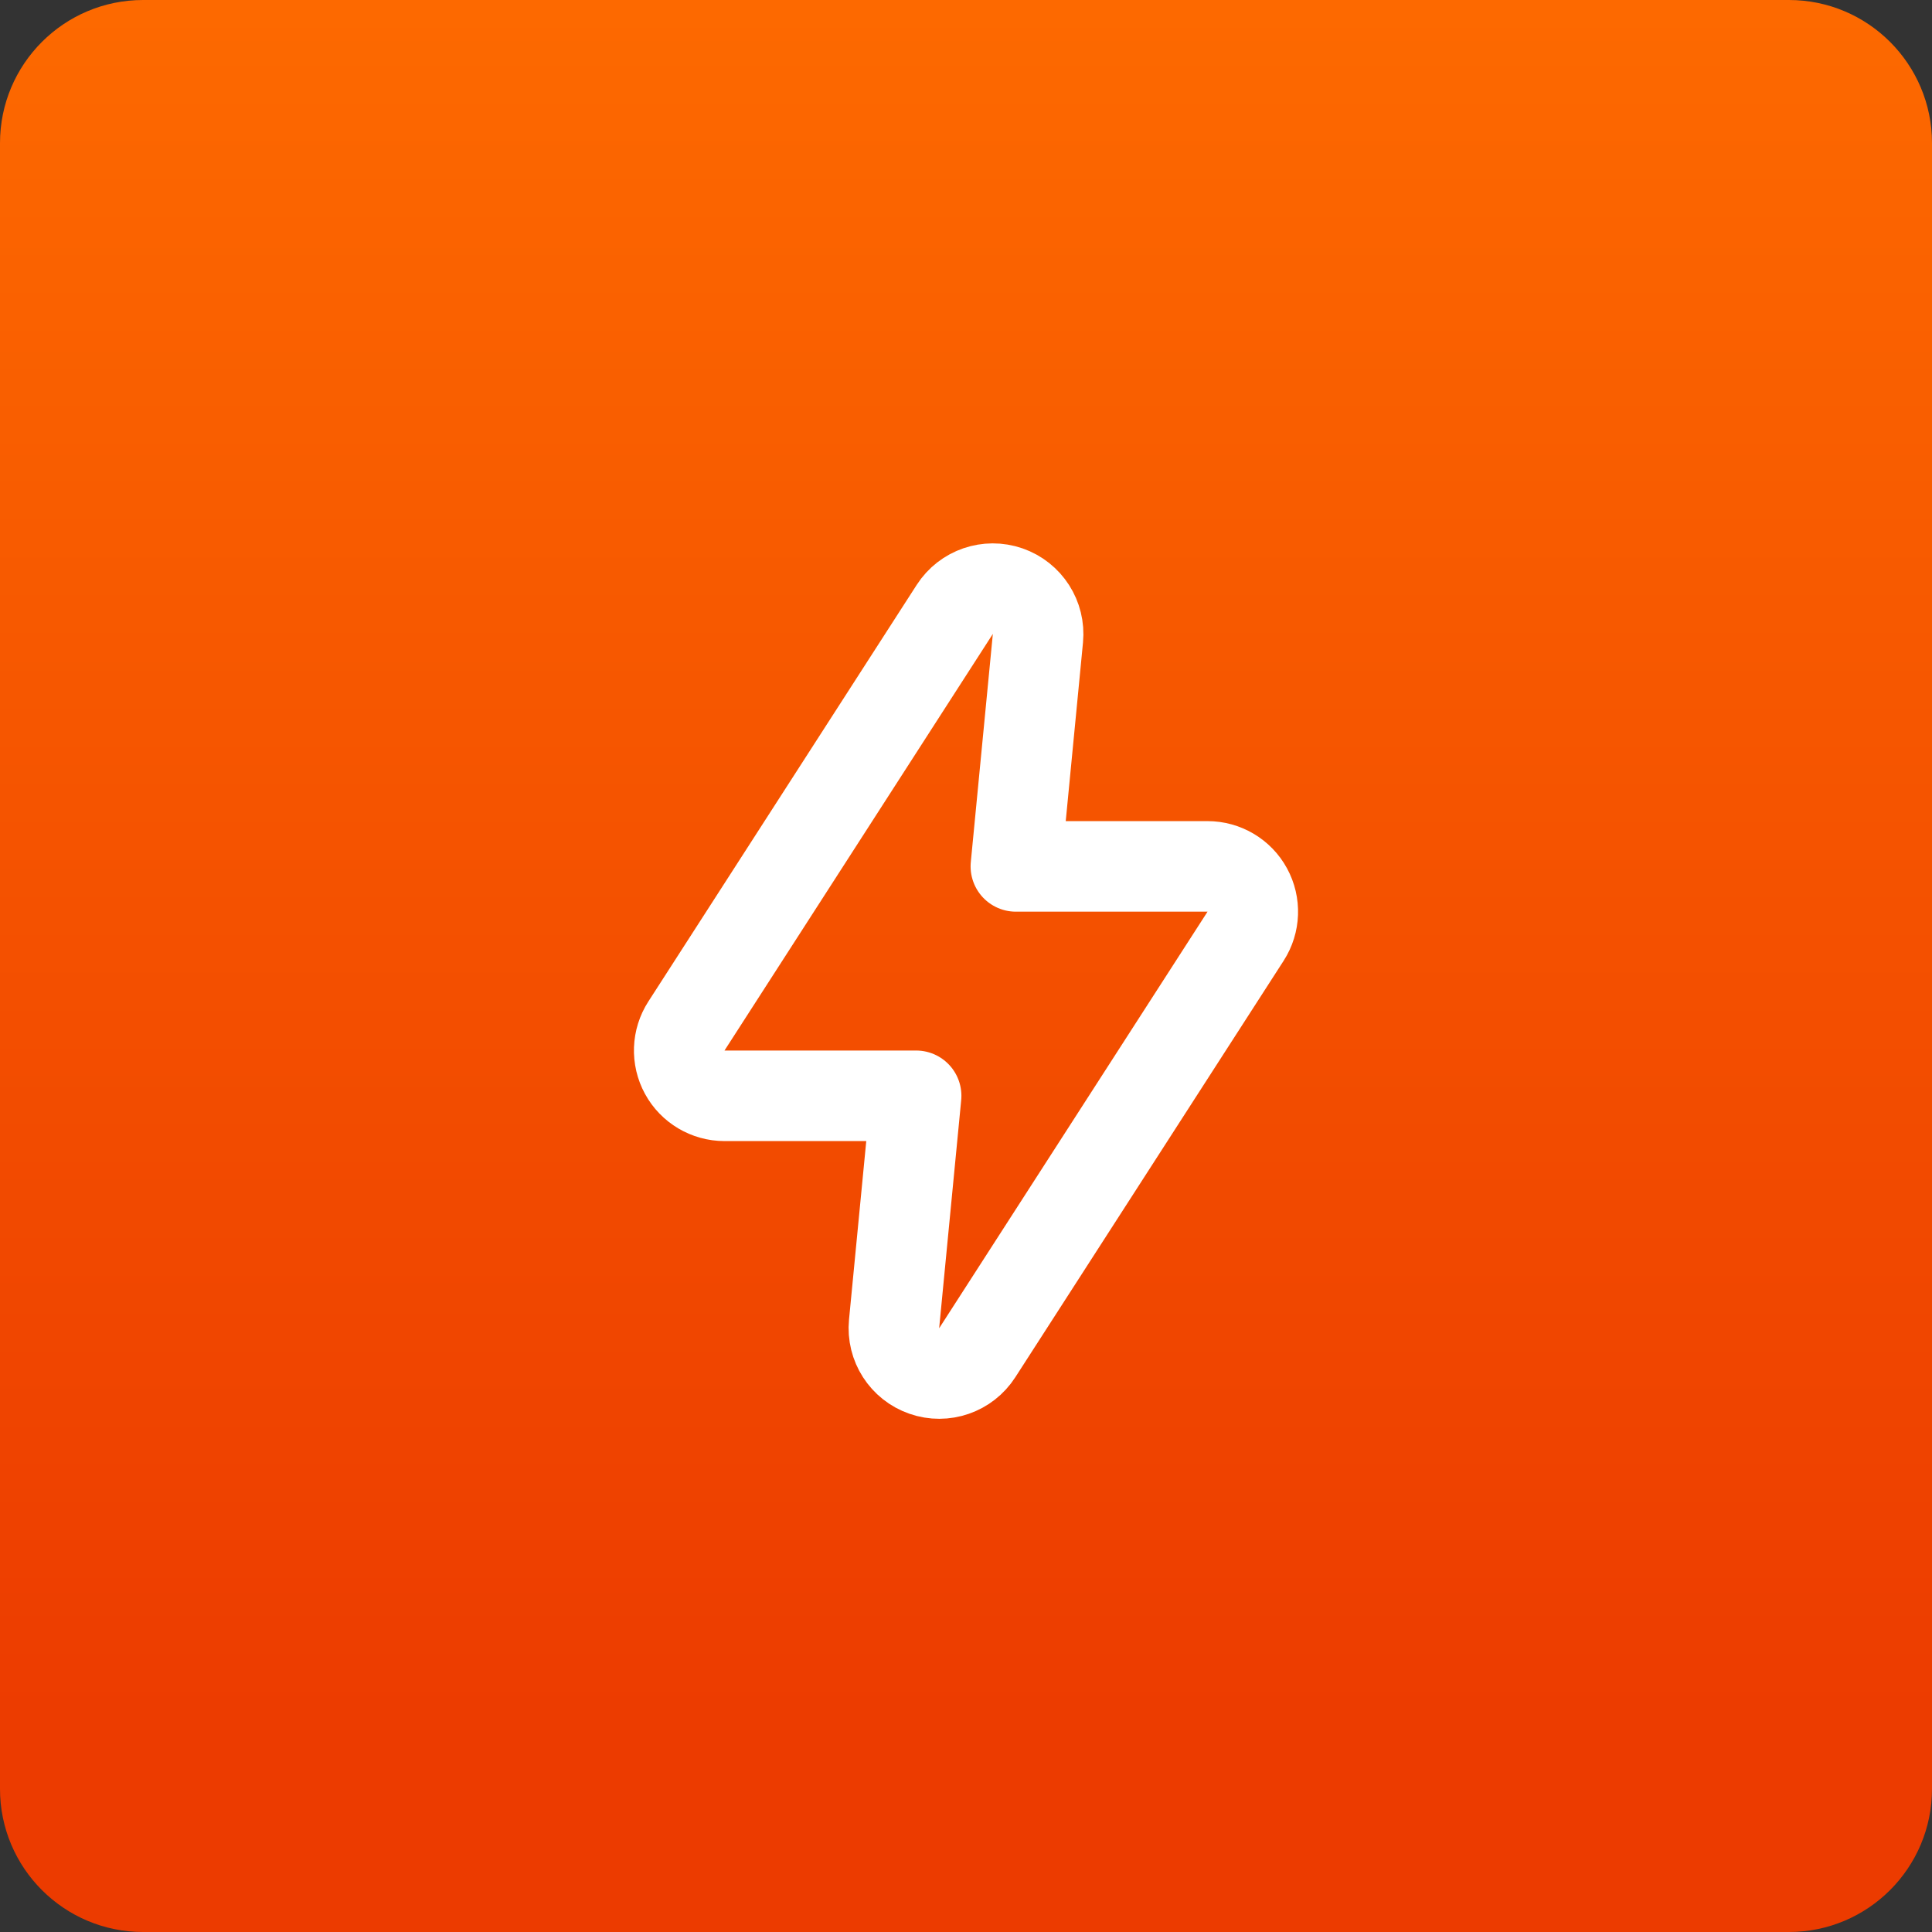 <svg width="54" height="54" viewBox="0 0 54 54" fill="none" xmlns="http://www.w3.org/2000/svg">
  <rect x="0" y="0" width="54" height="54" fill="#333333" stroke="none"/>
  <path
    d="M0 4C0 1.791 1.791 0 4 0H50C52.209 0 54 1.791 54 4V50C54 52.209 52.209 54 50 54H4C1.791 54 0 52.209 0 50V4Z"
    fill="url(#paint0_linear_32_8078)"/>
  <path
    d="M26.686 17.033C27.002 16.542 27.613 16.332 28.165 16.523C28.717 16.715 29.066 17.259 29.01 17.841L28.394 24.216H33.75C34.213 24.216 34.639 24.468 34.861 24.875C35.083 25.282 35.065 25.778 34.815 26.167L27.314 37.81C26.998 38.301 26.387 38.512 25.835 38.32C25.283 38.129 24.934 37.584 24.99 37.003L25.606 30.628H20.25C19.787 30.628 19.36 30.375 19.139 29.969C18.917 29.562 18.935 29.066 19.186 28.677L26.686 17.033Z"
    stroke="white" stroke-width="2.531" stroke-linecap="round" stroke-linejoin="round"/>
  <defs>
    <linearGradient id="paint0_linear_32_8078" x1="27.942" y1="48.87" x2="27.942" y2="-6.094"
                    gradientUnits="userSpaceOnUse">
      <stop stop-color="#EC3B00"/>
      <stop offset="1" stop-color="#FF6F00"/>
    </linearGradient>
  </defs>
</svg>
